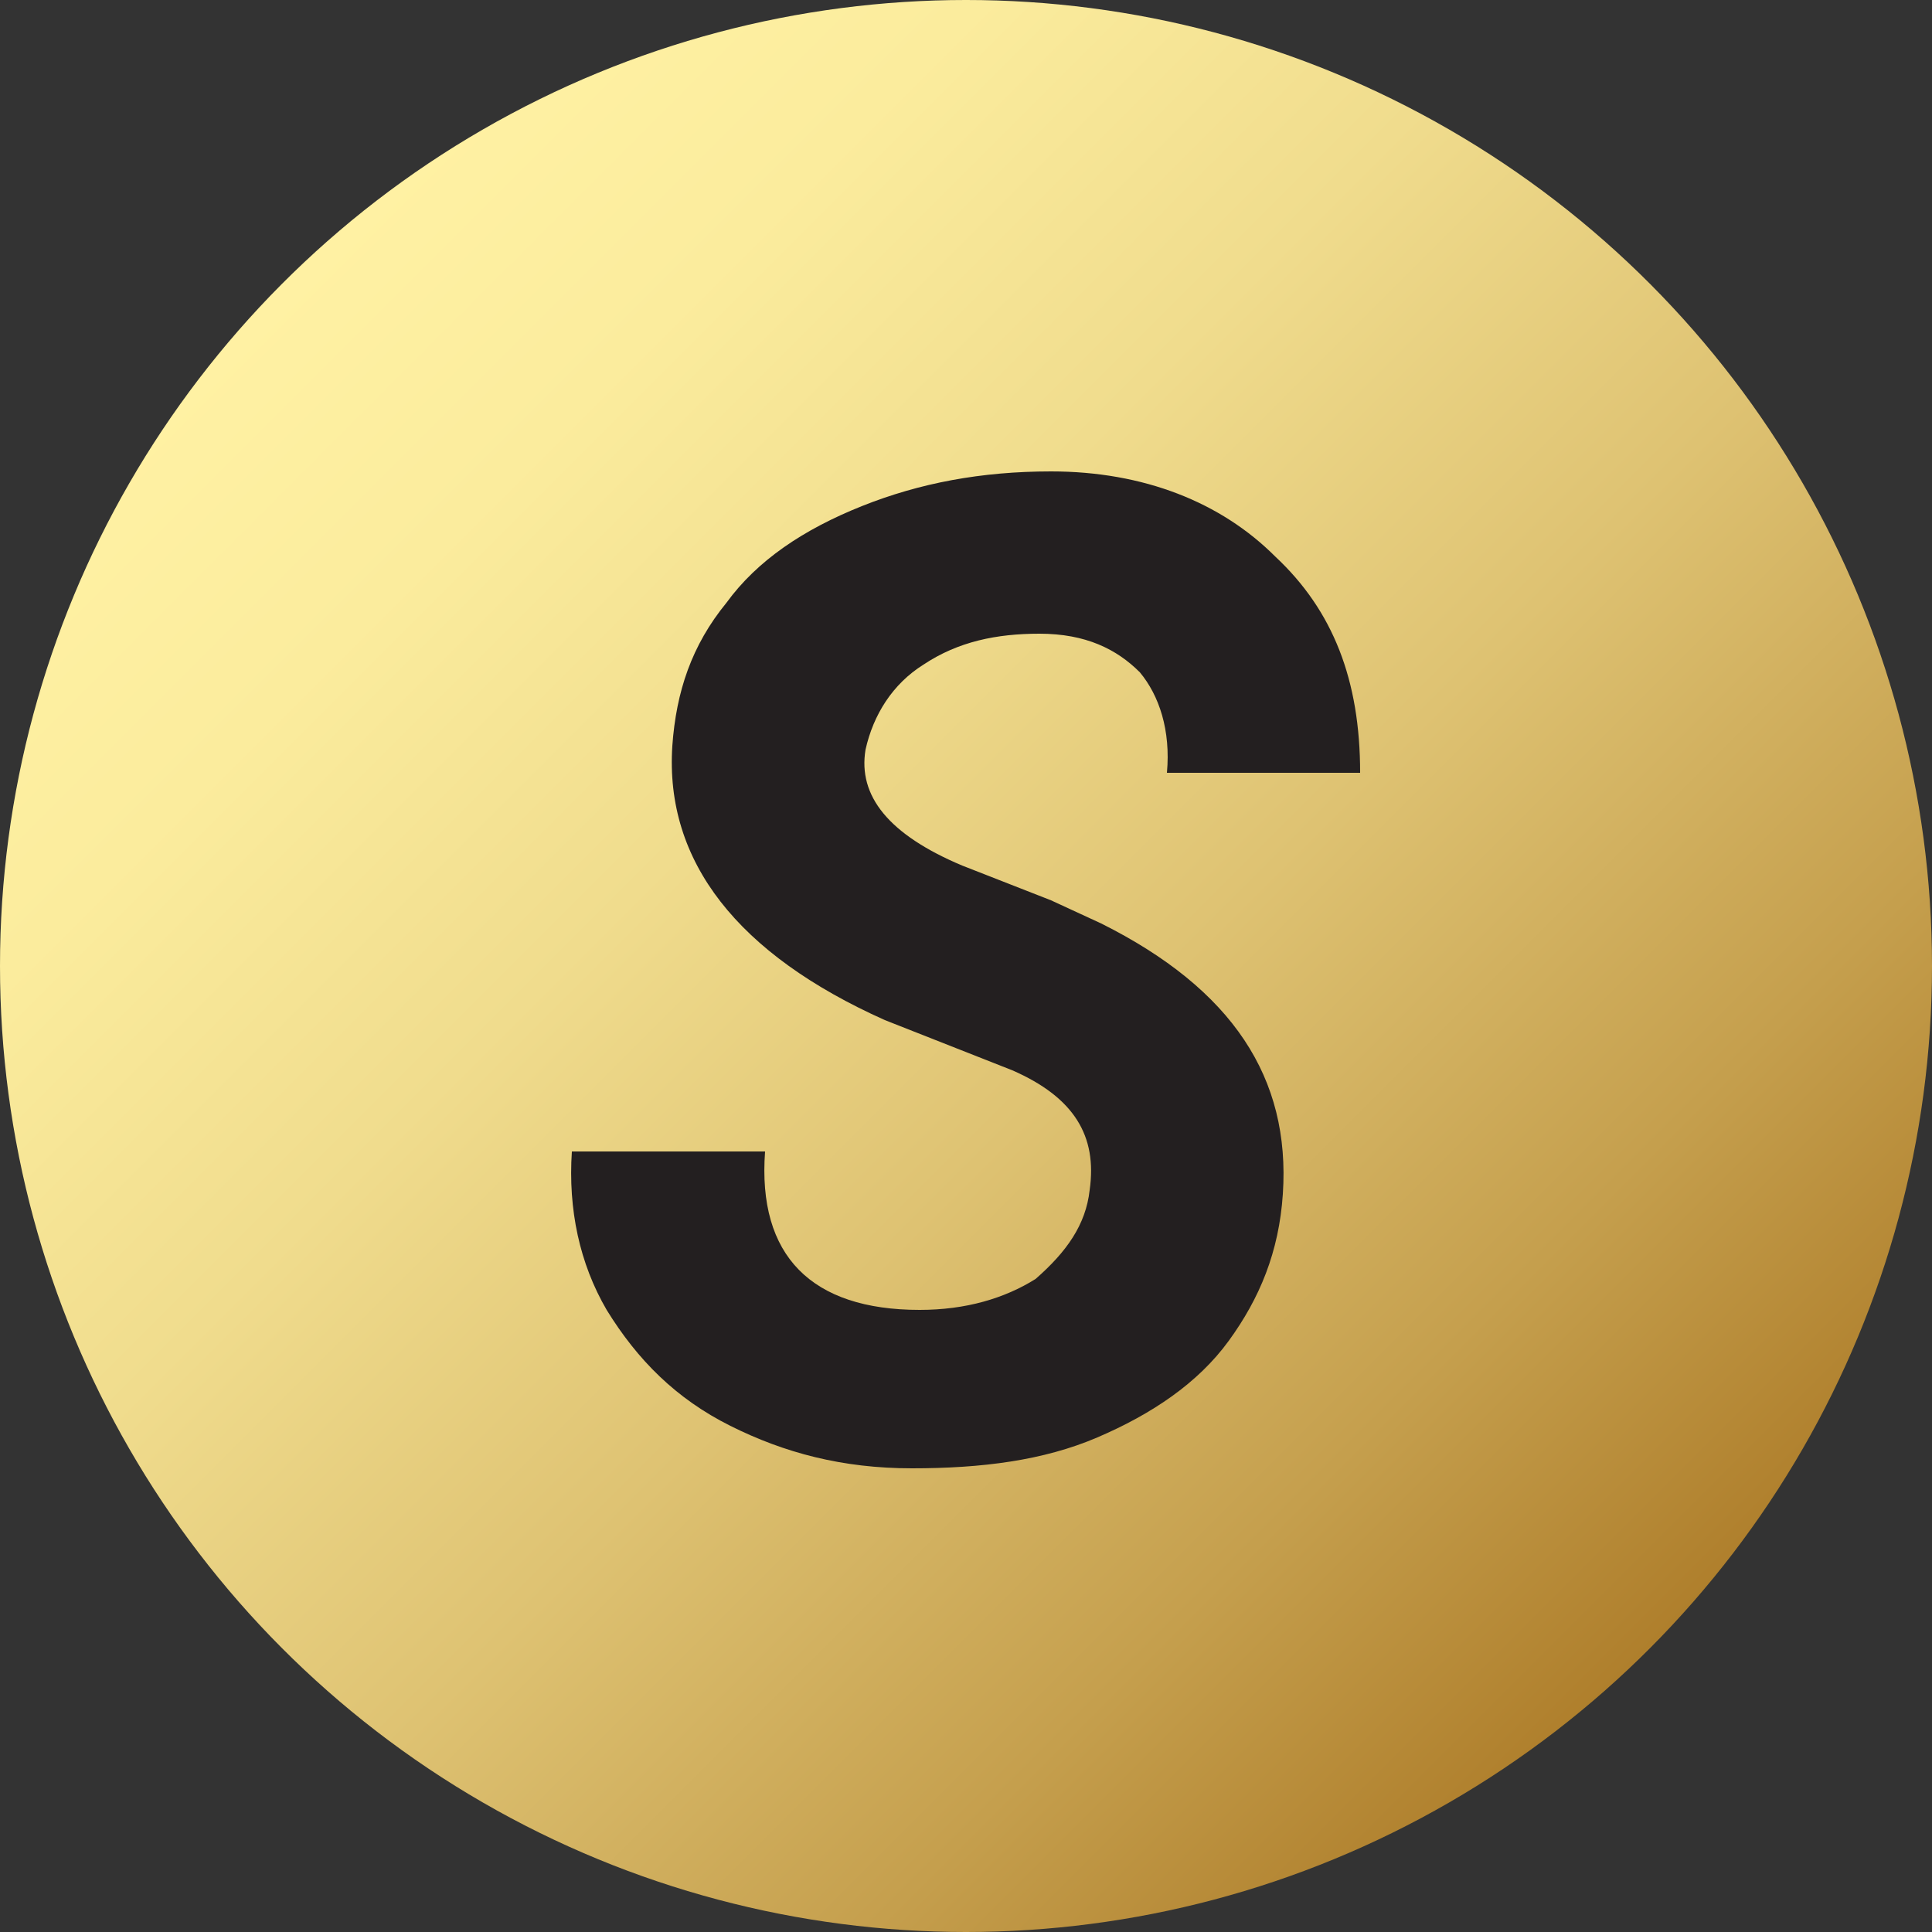 <?xml version="1.0" encoding="utf-8"?>
<!-- Generator: Adobe Illustrator 24.2.0, SVG Export Plug-In . SVG Version: 6.00 Build 0)  -->
<svg version="1.1" id="Layer_1" xmlns="http://www.w3.org/2000/svg" xmlns:xlink="http://www.w3.org/1999/xlink" x="0px" y="0px"
	 viewBox="0 0 50 50" style="enable-background:new 0 0 50 50;" xml:space="preserve">
<rect x="0" y="0" width="50" height="50" fill="#333333" stroke="none"/>
<style type="text/css">
	.st0{fill:url(#SVGID_1_);}
	.st1{fill:#231F20;}
</style>
<g>
	<linearGradient id="SVGID_1_" gradientUnits="userSpaceOnUse" x1="42.678" y1="42.678" x2="7.322" y2="7.322">
		<stop  offset="0" style="stop-color:#AF7F2C"/>
		<stop  offset="0.182" style="stop-color:#C59F4D"/>
		<stop  offset="0.423" style="stop-color:#DEC272"/>
		<stop  offset="0.648" style="stop-color:#F0DC8D"/>
		<stop  offset="0.847" style="stop-color:#FBEC9D"/>
		<stop  offset="1" style="stop-color:#FFF1A3"/>
	</linearGradient>
	<circle class="st0" cx="25" cy="25" r="25"/>
	<g>
		<g>
			<path class="st1" d="M28.2,30.8c0.2-1.4-0.4-2.4-2-3.1l-3.3-1.3c-3.8-1.7-5.7-4.1-5.5-7.1c0.1-1.4,0.5-2.6,1.4-3.7
				c0.8-1.1,2-1.9,3.5-2.5c1.5-0.6,3.1-0.9,4.9-0.9c2.4,0,4.4,0.8,5.8,2.2c1.5,1.4,2.2,3.2,2.2,5.6h-5c0.1-1.1-0.2-2-0.7-2.6
				c-0.6-0.6-1.4-1-2.6-1c-1.1,0-2.1,0.2-3,0.8c-0.8,0.5-1.3,1.3-1.5,2.2c-0.2,1.2,0.6,2.2,2.5,3l2.3,0.9l1.3,0.6
				c3.4,1.7,4.9,4,4.7,7c-0.1,1.5-0.6,2.7-1.4,3.8c-0.8,1.1-2,1.9-3.4,2.5c-1.4,0.6-3,0.8-4.8,0.8c-1.8,0-3.3-0.4-4.7-1.1
				c-1.4-0.7-2.4-1.7-3.2-3c-0.7-1.2-1-2.6-0.9-4.1l5,0c-0.2,2.7,1.2,4.1,4,4.1c1.2,0,2.2-0.3,3-0.8C27.6,32.4,28.1,31.7,28.2,30.8z
				"/>
		</g>
	</g>
</g>
</svg>
